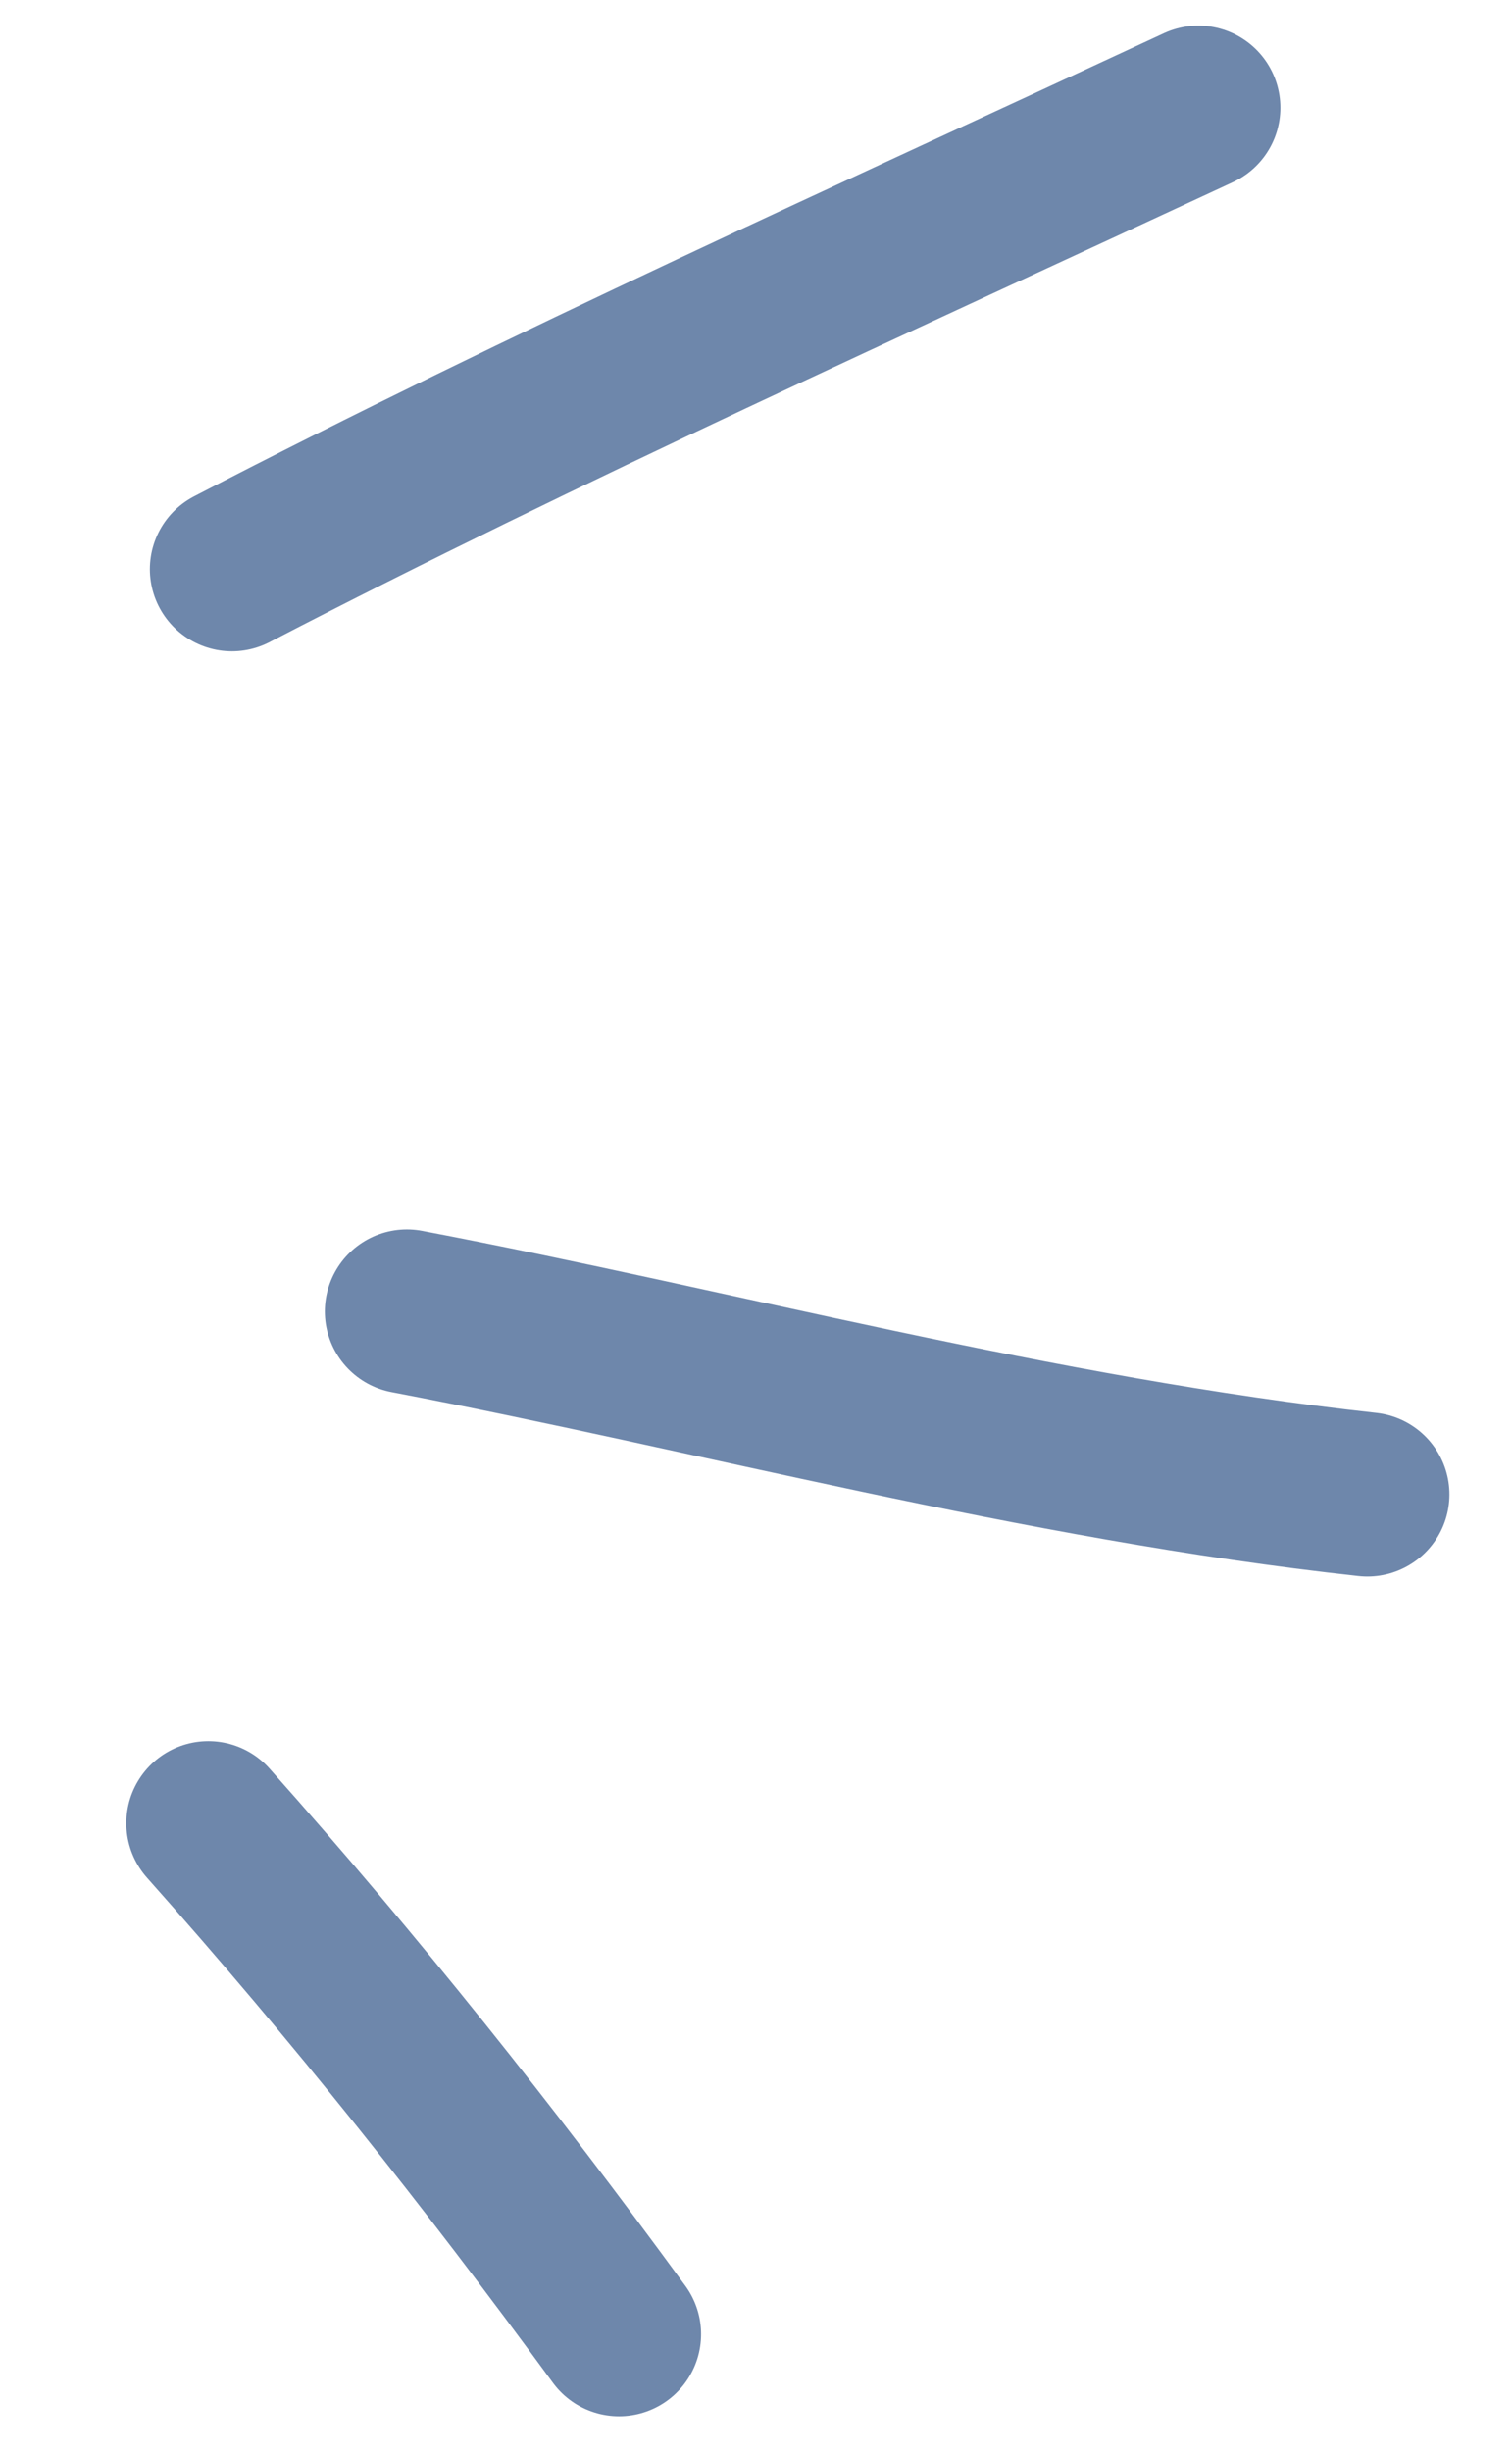 <?xml version="1.0" encoding="UTF-8"?> <svg xmlns="http://www.w3.org/2000/svg" width="29" height="47" viewBox="0 0 29 47" fill="none"> <path d="M22.984 2.065C16.741 4.969 10.508 7.768 4.448 10.911" stroke="#6E87AB" stroke-width="3.147" stroke-linecap="round"></path> <path d="M26.226 28.648C19.878 27.953 13.739 26.27 7.804 25.14" stroke="#6E87AB" stroke-width="3.147" stroke-linecap="round"></path> <path d="M3.996 34.95C6.841 38.145 9.376 41.331 11.873 44.745" stroke="#6E87AB" stroke-width="3.147" stroke-linecap="round"></path> </svg> 